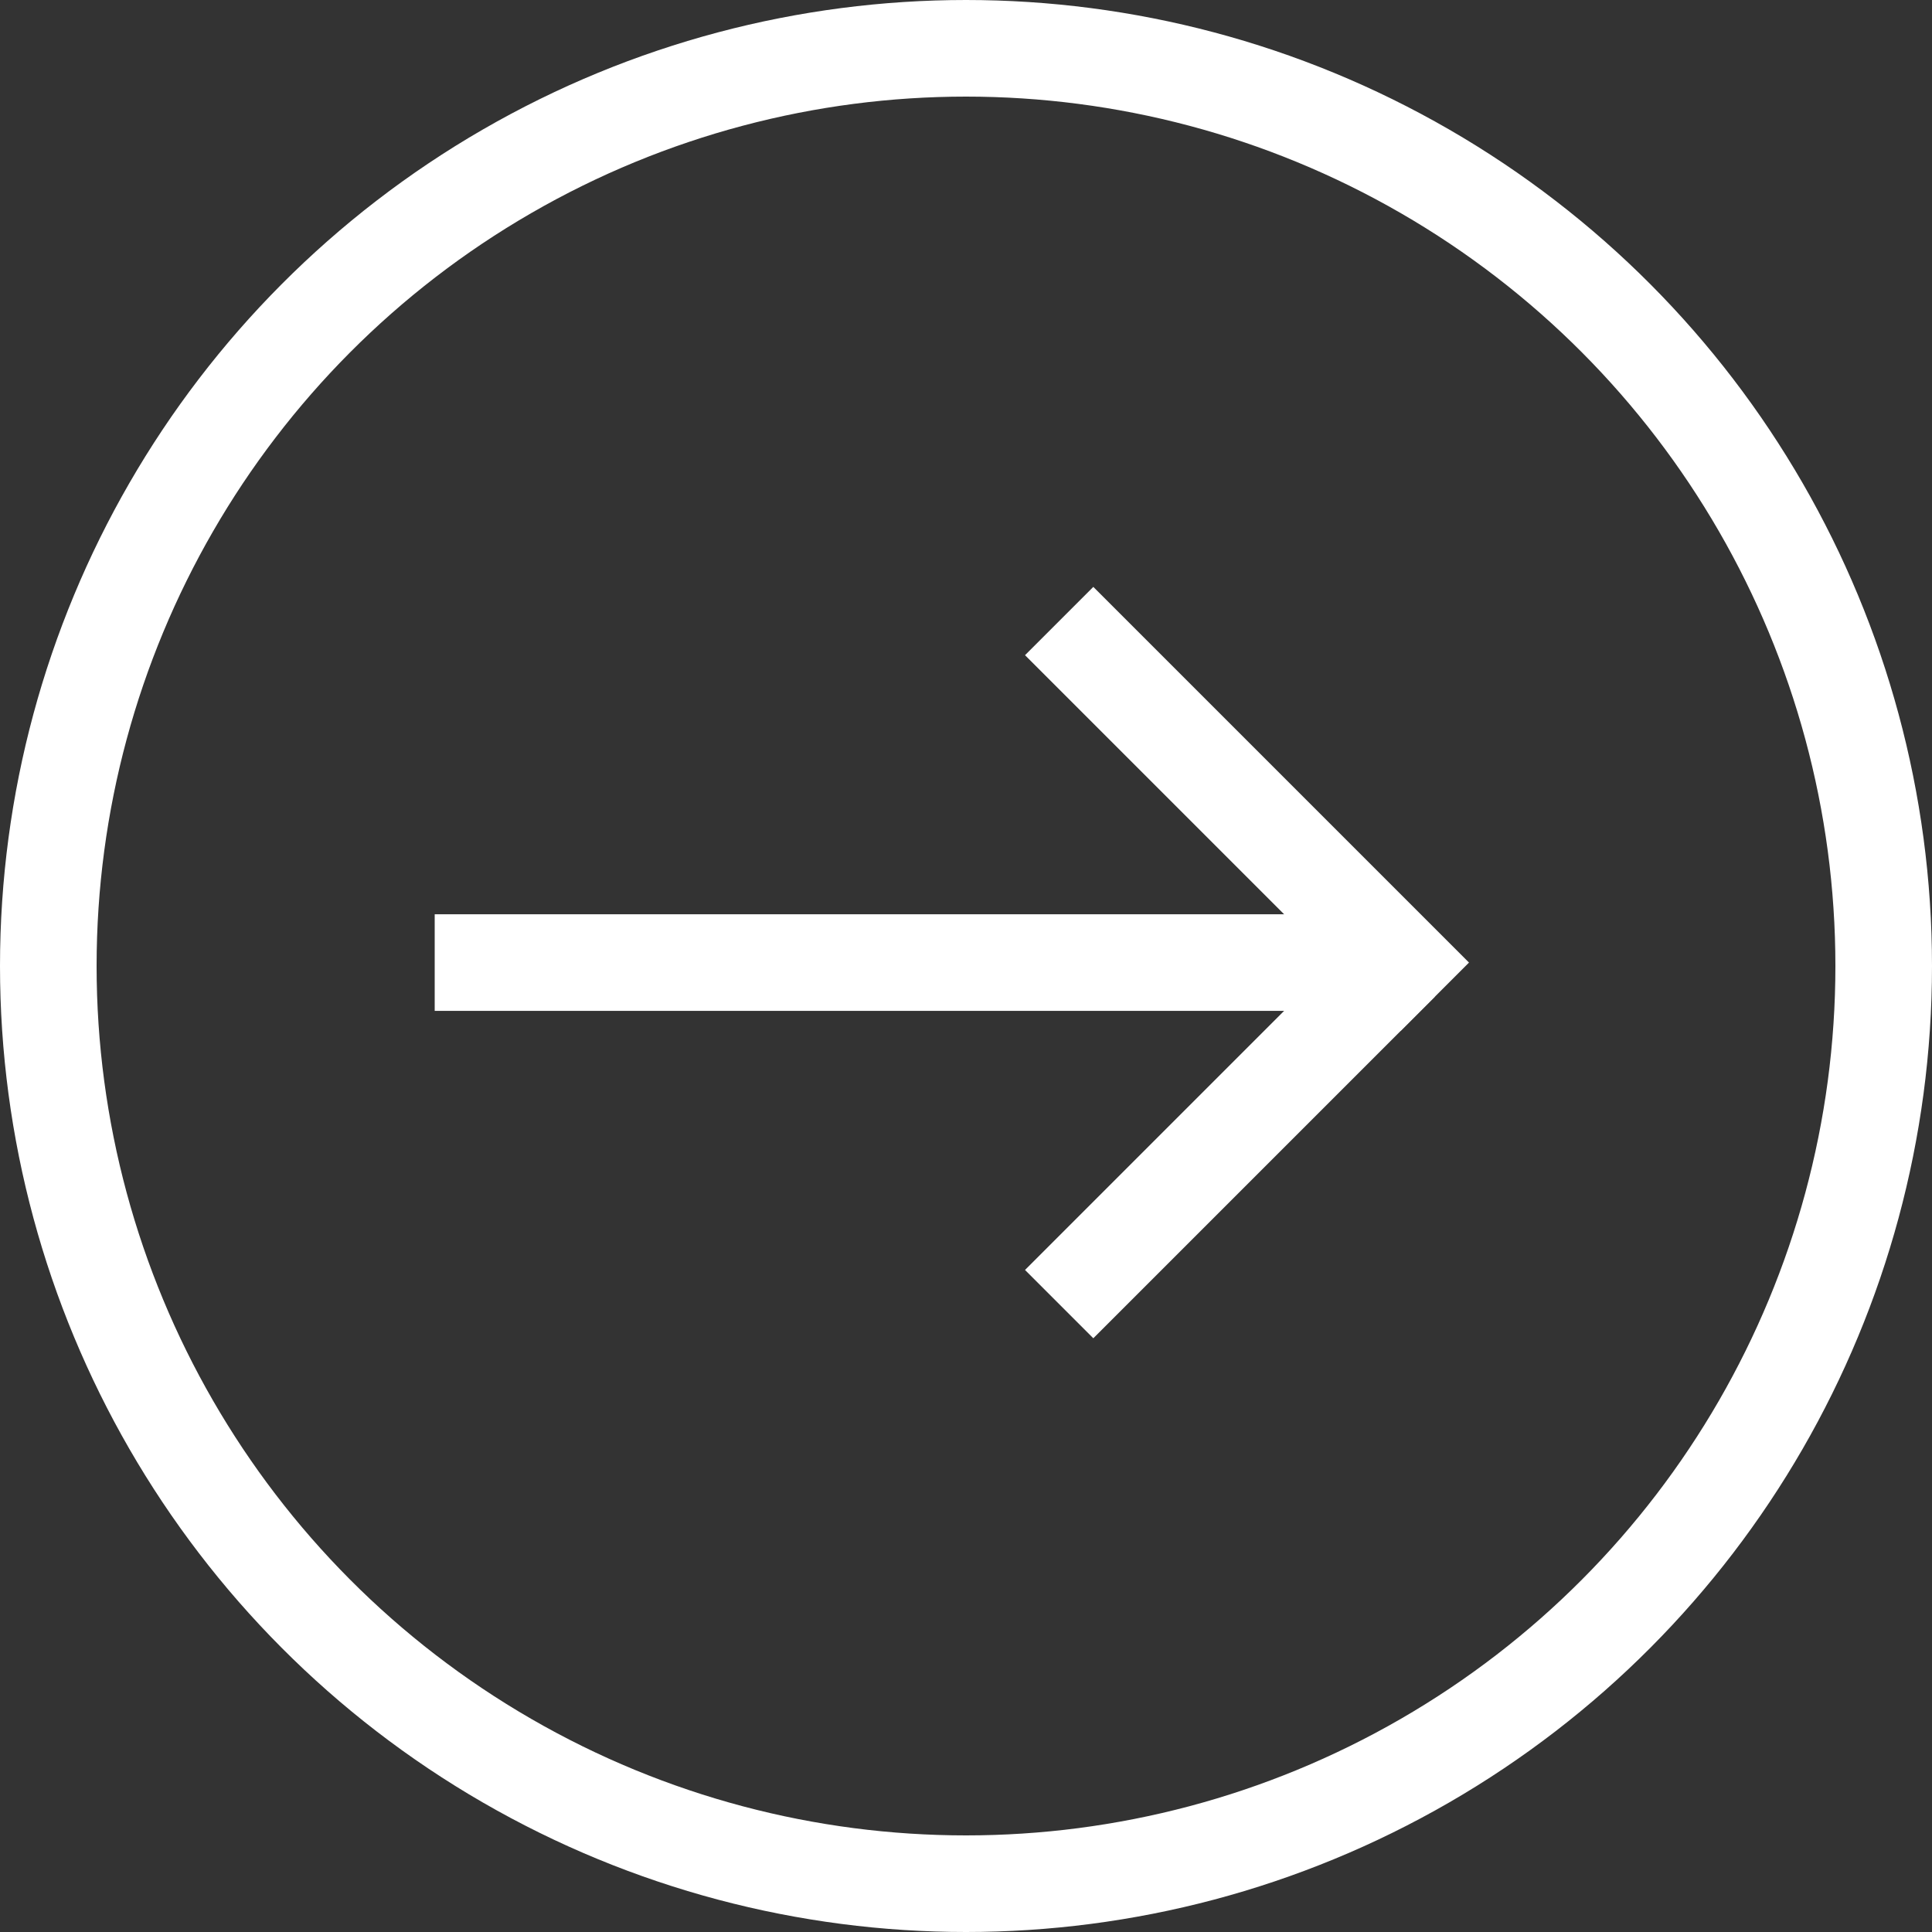 <svg width="40" height="40" viewBox="0 0 40 40" fill="none" xmlns="http://www.w3.org/2000/svg">
<rect x="0" y="0" width="40" height="40" fill="#333333" stroke="none"/>
<circle cx="20" cy="20" r="19" transform="matrix(1 1.74846e-07 1.74846e-07 -1 0 40)" stroke="white" stroke-width="2"/>
<path d="M29.707 20.636L21.929 12.858" stroke="white" stroke-width="2"/>
<path d="M29 19.929L21.929 27" stroke="white" stroke-width="2"/>
<path d="M29 19.929L9 19.929" stroke="white" stroke-width="2"/>
</svg>
